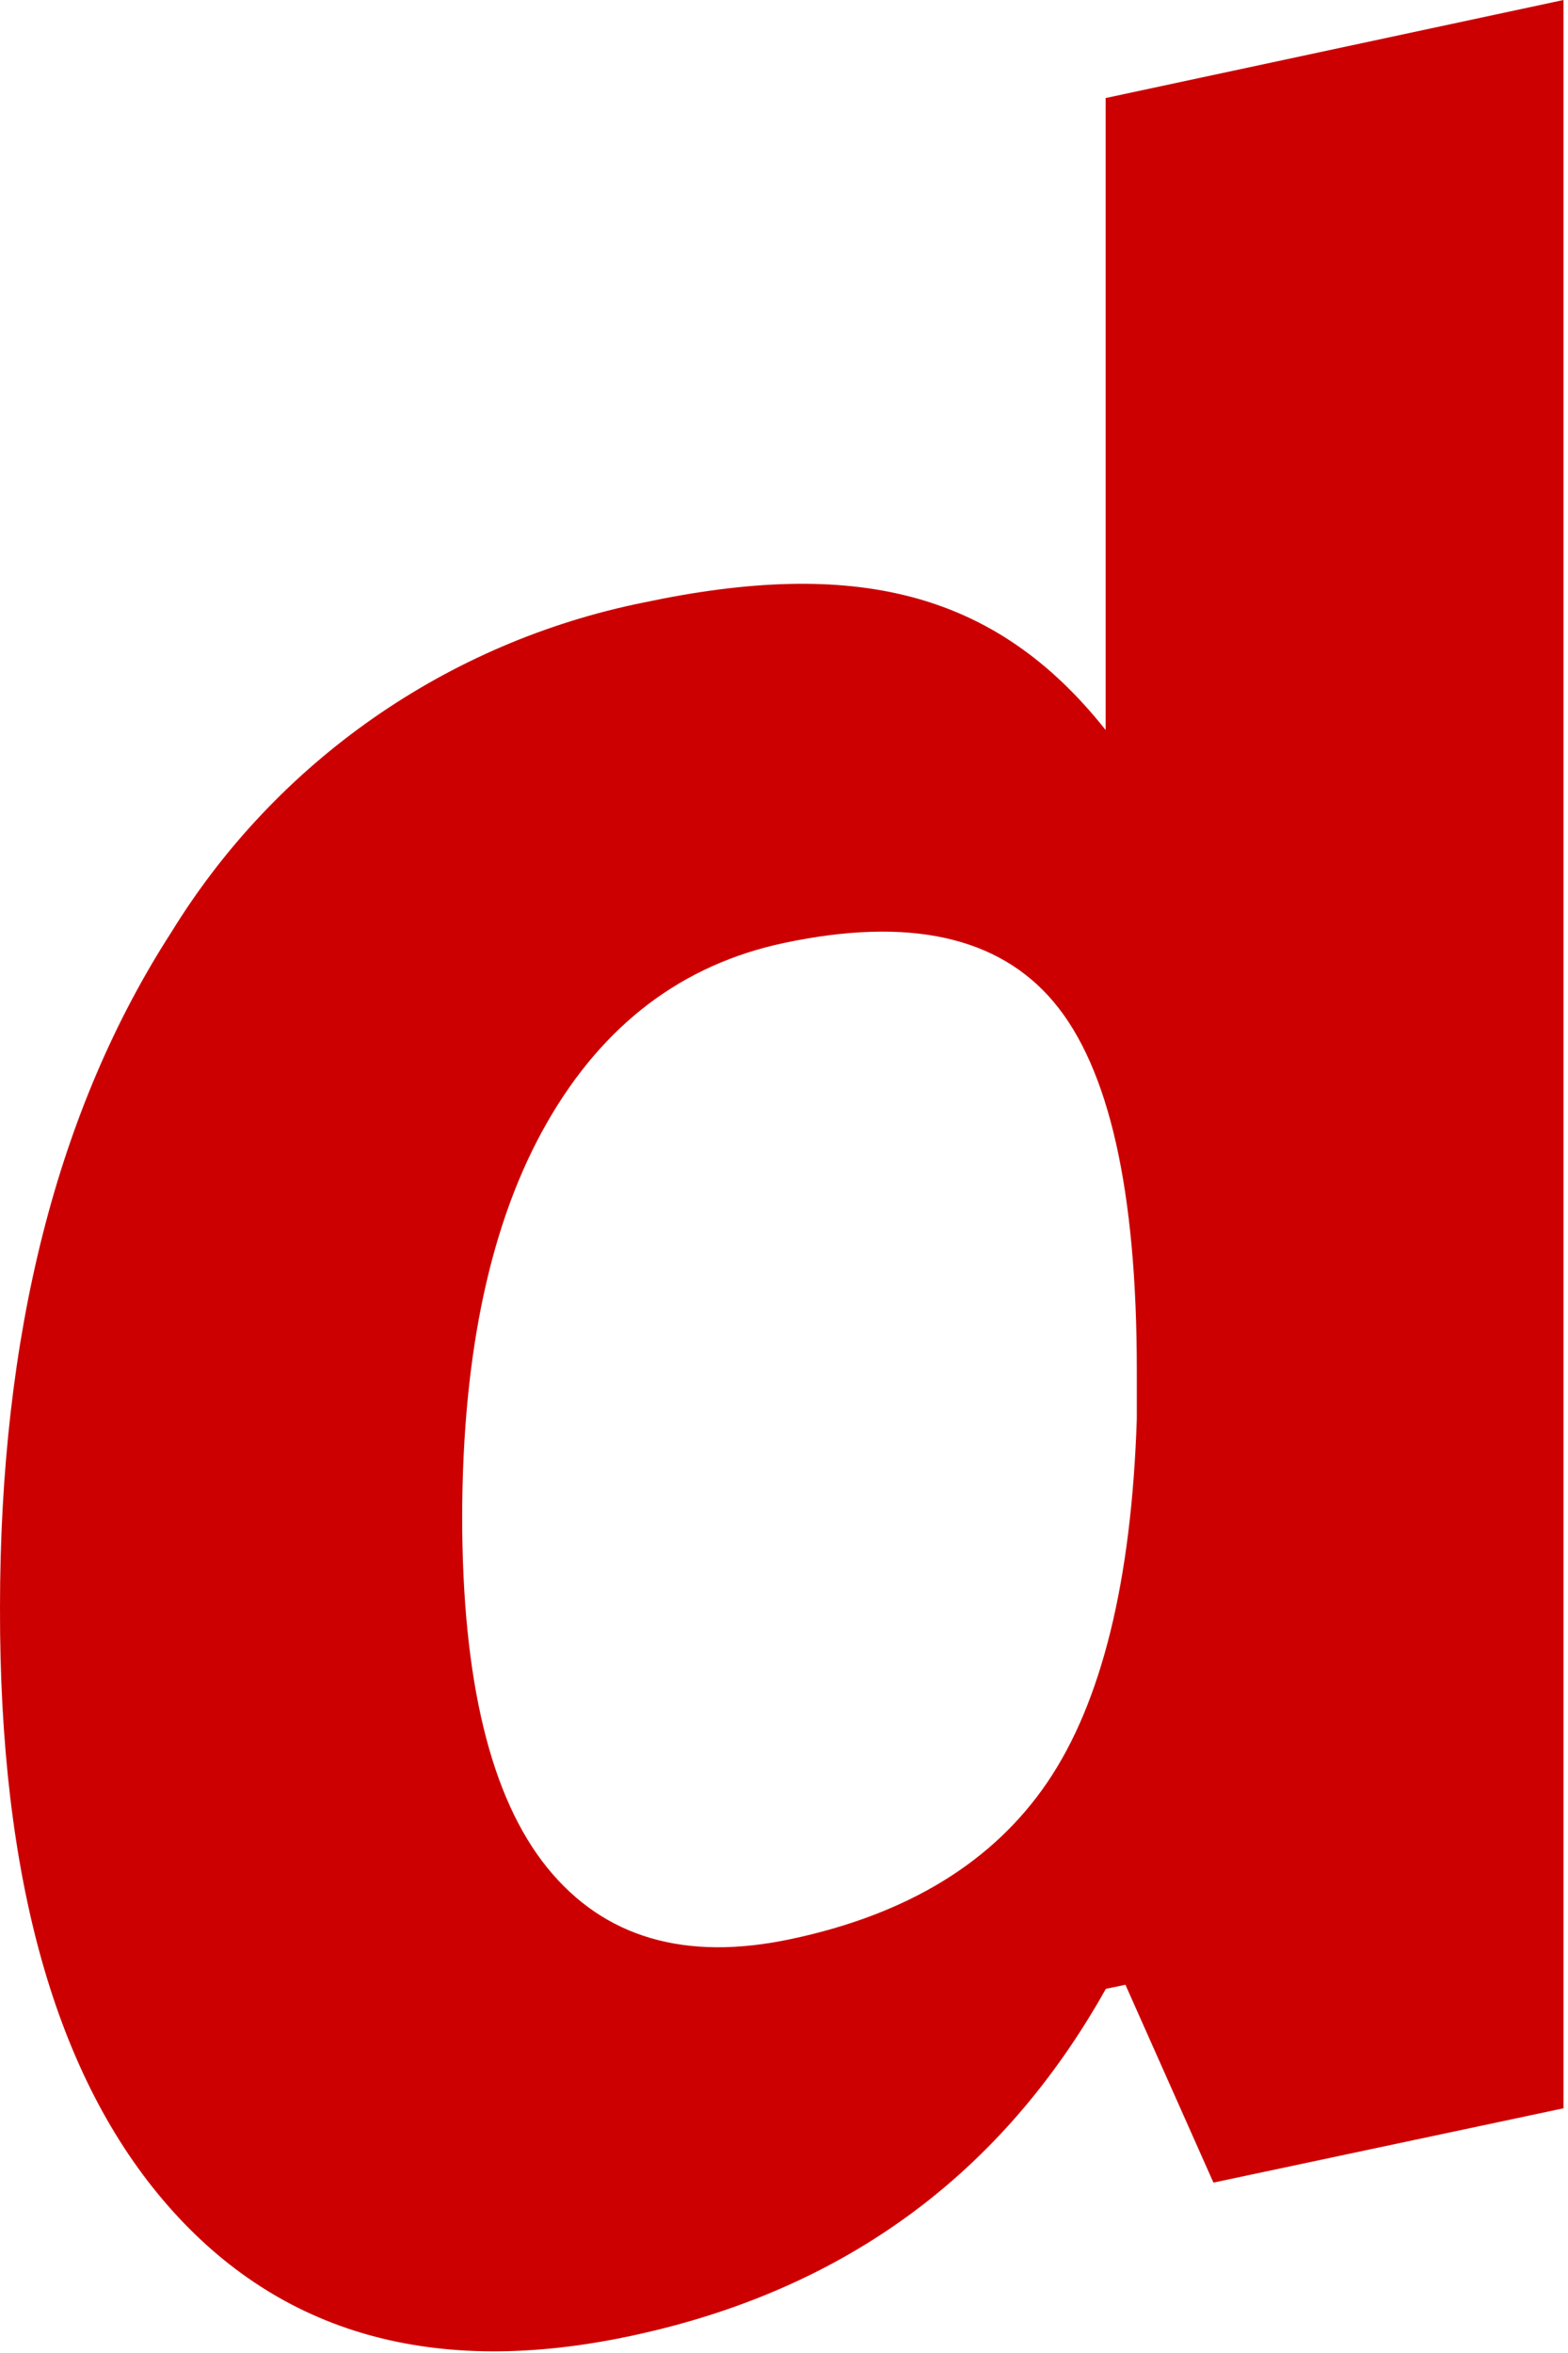<?xml version="1.0" encoding="UTF-8"?>
<svg width="80px" height="120px" viewBox="0 0 80 120" version="1.1" xmlns="http://www.w3.org/2000/svg" xmlns:xlink="http://www.w3.org/1999/xlink">
    <!-- Generator: Sketch 49.3 (51167) - http://www.bohemiancoding.com/sketch -->
    <title>mv-d</title>
    <desc>Created with Sketch.</desc>
    <defs></defs>
    <g id="Page-1" stroke="none" stroke-width="1" fill="none" fill-rule="evenodd">
        <g id="mv-d" fill="#CC0000" fill-rule="nonzero">
            <path d="M32.18,119.13 C22.18,121.263 14.31,119.05 8.57,112.49 C2.83,105.93 -0.027,95.767 1.77635684e-15,82 C1.77635684e-15,68.053 2.917,56.563 8.75,47.53 C14.099,38.833 22.821,32.748 32.83,30.73 C43.56,28.45 50.76,30.1 56.41,37.23 L56.41,5 L79.77,0 L79.77,107.52 L61.91,111.31 L57.42,101.22 L56.42,101.43 C51.093,110.93 43.013,116.83 32.18,119.13 Z M40.35,98.89 C46.31,97.63 50.673,94.963 53.44,90.89 C56.207,86.817 57.727,80.643 58,72.37 L58,69.86 C58,60.72 56.59,54.47 53.77,51.11 C50.95,47.75 46.36,46.743 40,48.09 C34.807,49.19 30.777,52.243 27.91,57.25 C25.043,62.257 23.6,68.947 23.58,77.32 C23.58,85.7 25.027,91.677 27.92,95.25 C30.813,98.823 34.957,100.037 40.35,98.89 Z" id="Shape"></path>
        </g>
    </g>
</svg>